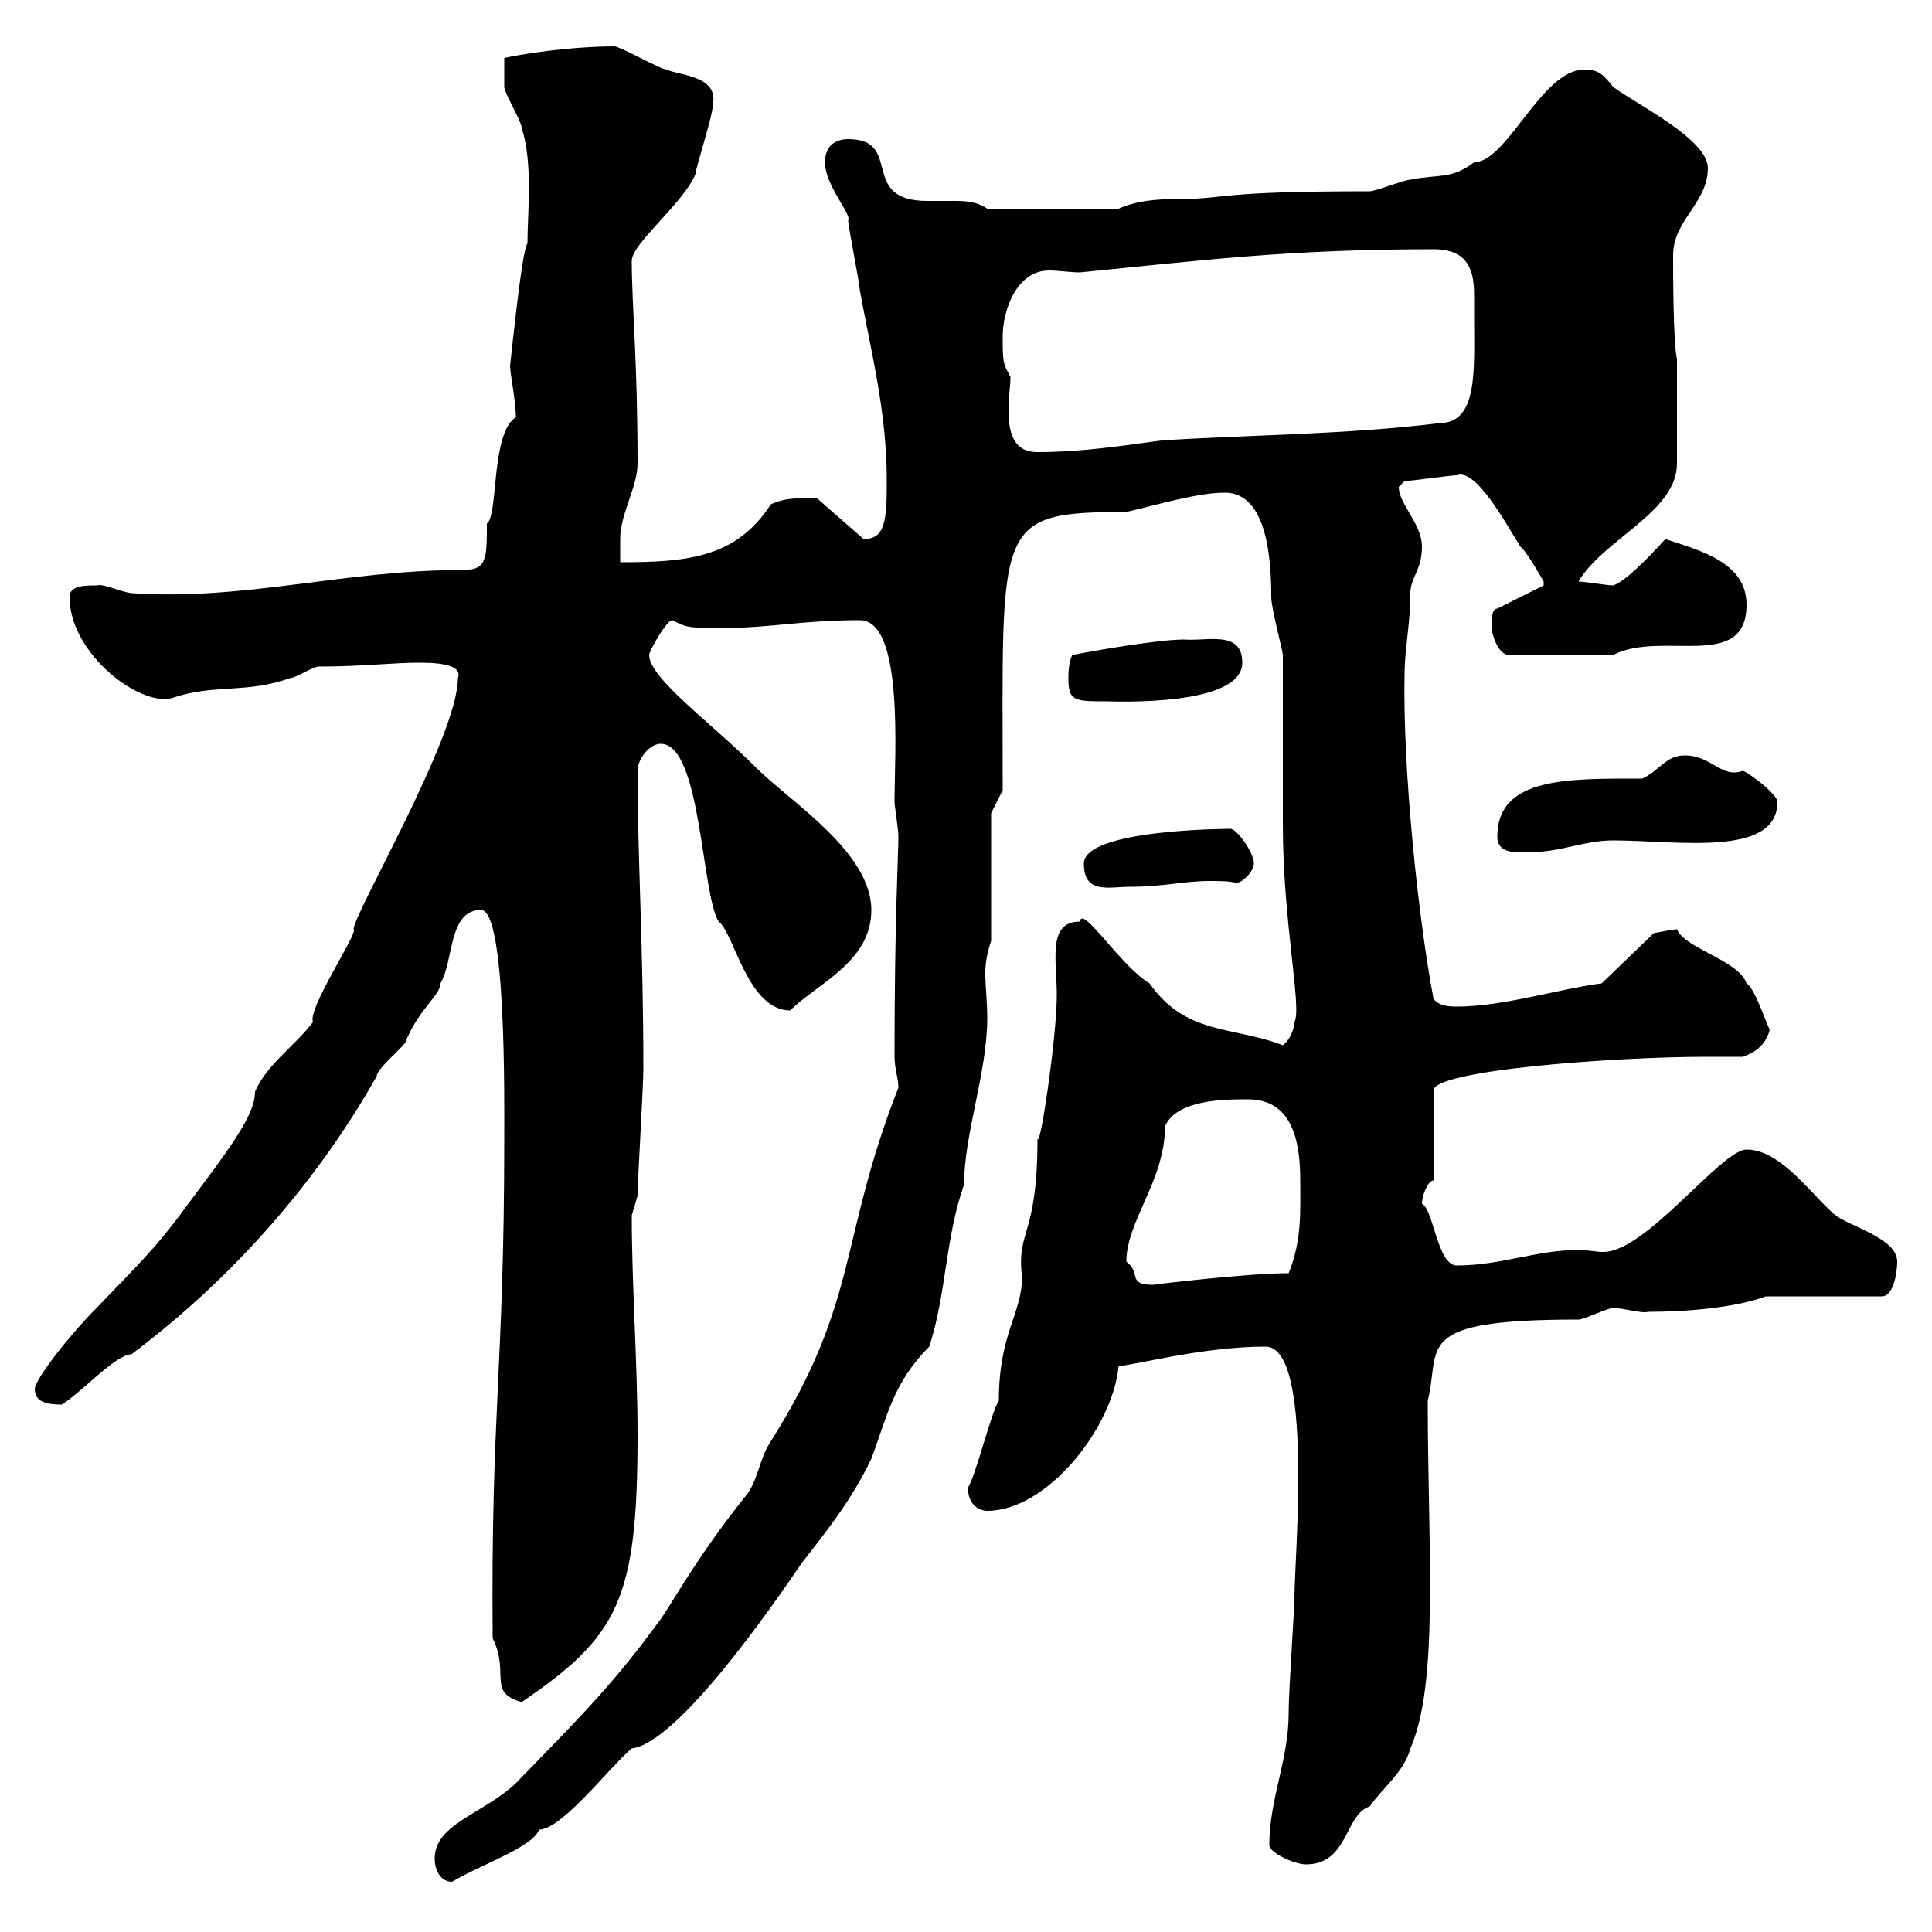 <svg xmlns="http://www.w3.org/2000/svg" xmlns:xlink="http://www.w3.org/1999/xlink" width="300" height="300"><path d="M67.50 288.60C67.50 290.40 68.40 292.20 70.20 292.20C74.70 289.50 82.80 286.80 83.70 284.10C87.30 284.10 94.80 274.20 98.10 271.50C105.30 270.60 120 249.30 124.50 242.70C128.70 237.30 132.30 232.80 135.30 226.50C137.70 220.20 138.60 214.80 144.30 209.10C147 200.70 146.70 192.60 149.70 183.90C149.70 176.10 153.30 166.50 153.30 158.10C153.30 155.40 153 153.30 153 151.20C153 149.40 153.30 147.90 153.90 146.10L153.90 126.30L155.70 122.70C155.70 81.30 154.20 79.50 174.90 79.50C180 78.30 186 76.50 190.20 76.50C196.80 76.50 197.40 87 197.40 92.70C197.40 94.50 199.20 101.10 199.20 101.70C199.20 105.30 199.20 124.50 199.20 128.10C199.20 143.10 202.20 156.60 201 158.70C201 159.90 200.10 161.70 199.20 162.30C191.40 159.30 184.20 160.80 178.50 152.70C174 150 168 140.40 167.70 143.10C162.60 143.10 164.10 149.10 164.10 154.50C164.10 161.10 161.40 179.10 161.10 176.70C161.10 192.30 157.80 190.80 158.70 198.30C158.70 204 155.10 207 155.10 217.50C153.90 219.30 151.50 229.20 150.30 231C150.30 233.70 152.10 234.60 153.30 234.60C162.60 234.60 172.80 221.70 173.70 212.10C175.80 212.10 186.60 209.10 196.50 209.10C204 209.10 201 241.80 201 248.10C201 249.90 200.10 262.50 200.10 266.10C200.10 273.30 197.10 279.30 197.10 286.50C197.10 287.70 201 289.50 202.80 289.50C209.40 289.50 208.80 281.70 212.70 280.50C214.50 277.80 218.10 275.10 219 271.50C223.50 261.30 221.70 240.30 221.70 217.50C223.80 209.10 219 204.90 245.10 204.90C246 204.90 249.60 203.10 250.50 203.10C252 203.10 255 204 255.90 203.70C261.60 203.70 269.40 203.10 274.20 201.30L292.20 201.30C294 201.30 294.60 197.70 294.60 195.90C294.60 192.30 287.40 190.50 285 188.70C281.40 185.70 276.60 178.50 271.20 178.50C267.30 178.50 255.60 194.40 249 194.40C247.80 194.40 246.60 194.10 245.10 194.10C238.50 194.10 233.10 196.50 226.20 196.50C223.20 196.50 222.60 187.80 220.80 186.90C220.80 185.70 221.70 183.30 222.60 183.30L222.60 169.50C221.70 166.20 250.80 164.10 264.90 164.10C266.70 164.10 268.80 164.10 270.60 164.10C272.40 163.50 274.20 162.30 274.80 159.90C274.20 158.70 272.40 153.30 271.20 152.70C270 149.10 261.60 147.30 260.40 144.30C259.80 144.30 256.80 144.90 256.80 144.90L248.70 152.70C241.80 153.60 233.40 156.30 226.20 156.30C225.30 156.30 223.50 156.30 222.60 155.10C220.20 142.50 217.80 119.40 218.10 104.70C218.10 100.80 219 96.90 219 92.10C219 89.70 220.80 88.50 220.80 84.90C220.80 81.30 217.20 78.30 217.20 75.60C217.20 75.60 218.10 74.70 218.10 74.70C219 74.70 225.30 73.80 226.20 73.80C229.20 72.60 234 81.60 236.10 84.90C237 85.50 239.70 90.30 239.70 90.30C239.70 90.30 239.70 90.30 239.70 90.90L232.50 94.50C231.60 94.50 231.60 96.30 231.60 97.50C231.60 98.10 232.50 101.70 234.30 101.70L250.50 101.70C258 97.80 271.20 104.40 271.20 93.90C271.20 87.30 264 85.50 258.60 83.70C255.60 87 252.30 90.30 250.50 90.90C249.60 90.90 246 90.30 245.10 90.30C249 83.70 260.40 79.50 260.40 72C260.40 70.20 260.40 60.30 260.40 58.50L260.40 55.80C259.80 53.10 259.80 42.30 259.80 39.60C259.80 34.20 265.20 31.50 265.20 26.10C265.20 21.60 254.10 16.20 250.50 13.50C249 11.70 248.40 10.80 246 10.80C239.40 10.80 234 25.20 228.90 25.20C225.30 27.90 223.50 27 219 27.90C218.10 27.90 213.60 29.70 212.70 29.70C188.10 29.70 190.80 30.90 183 30.90C179.40 30.90 176.40 31.20 173.70 32.40L153.30 32.40C151.50 31.20 149.70 31.20 147.90 31.20C146.40 31.20 145.20 31.20 144 31.20C133.20 31.20 140.40 21.60 131.70 21.60C129.90 21.60 128.10 22.50 128.10 25.20C128.10 28.80 132.30 33.30 131.70 34.20C131.70 35.10 133.50 44.10 133.50 45C135.30 54.90 137.70 63.90 137.70 74.70C137.70 81 137.40 83.70 134.10 83.70L126.90 77.40C124.50 77.40 122.40 77.10 119.70 78.30C114.30 86.70 106.50 87.30 96.30 87.30C96.30 86.70 96.30 84.90 96.30 83.70C96.30 79.80 99 75.60 99 72C99 55.80 98.10 47.40 98.10 40.50C98.10 37.80 106.20 31.50 108 27C108 26.10 110.70 18 110.70 16.20C111.60 11.70 105.30 11.70 103.50 10.80C102.60 10.80 96.30 7.20 95.40 7.20C90.90 7.20 84 7.80 78.30 9C78.30 10.80 78.30 13.20 78.30 13.50C78.30 14.40 81 18.90 81 19.80C82.80 25.50 81.90 33 81.90 37.80C81 38.70 79.20 57.30 79.20 56.70C79.20 58.20 80.10 62.10 80.10 64.80C76.20 67.20 77.40 80.10 75.60 81.30C75.60 86.70 75.60 88.50 72 88.50C53.40 88.50 38.10 93.30 20.40 92.10C18.30 91.80 16.20 90.60 15 90.90C13.20 90.90 10.80 90.90 10.80 92.70C10.80 101.70 22.20 110.10 27 108.30C33.30 106.20 38.40 107.70 45 105.30C45.90 105.30 48.60 103.50 49.50 103.50C56.10 103.50 61.20 102.90 64.80 102.90C66.90 102.90 72 102.90 71.10 105.30C71.10 114.30 54.90 141.90 54.90 144.30C55.80 144.60 47.70 156.60 48.60 158.70C45.90 162.30 41.40 165.30 39.60 169.50C39.60 173.10 36 177.90 28.80 187.50C24 194.10 20.70 197.10 15 203.10C10.80 207.30 5.40 214.20 5.40 215.70C5.40 217.80 7.50 218.10 9.60 218.10C12.90 216 18 210.30 20.40 210.30C36 198.60 49.20 183.60 58.50 167.10C58.50 165.90 63 162.30 63 161.70C65.10 156.60 68.40 154.50 68.40 152.70C70.50 149.10 69.60 141.30 74.70 141.30C78.60 141.30 78.30 170.70 78.30 176.70C78.30 212.40 76.20 219.30 76.50 254.40C79.20 259.80 75.60 262.80 81 264.30C96 254.10 99 248.40 99 222.90C99 211.50 98.10 199.80 98.10 188.70C98.10 188.70 99 185.70 99 185.70C99 183.30 99.90 168.90 99.90 165.90C99.90 147.30 99 133.20 99 119.70C99 117.90 100.80 115.50 102.60 115.50C108.90 115.50 108.90 138.90 111.60 143.10C114 144.90 116.10 156.90 122.70 156.90C126.90 152.70 135.30 149.40 135.30 141.30C135.30 132.30 122.70 124.50 117.30 119.10C110.40 112.20 100.80 105.30 100.80 101.70C100.80 101.10 103.50 96.30 104.40 96.30C106.80 97.50 106.80 97.50 112.50 97.50C119.70 97.50 124.50 96.30 133.50 96.30C140.40 96.30 138.90 117.30 138.90 124.50C138.90 125.10 139.50 128.70 139.50 129.90C139.50 132.90 138.90 142.80 138.90 164.10C138.90 165.90 139.50 167.40 139.50 168.90C130.20 192.60 133.50 201.90 119.70 223.80C117.90 226.50 117.90 229.20 116.10 231.90C107.40 242.70 103.80 250.20 101.70 252.60C94.50 262.50 87.60 269.10 80.10 276.90C75 281.70 67.50 283.20 67.50 288.60ZM174.90 195.90C174.90 189.60 180.90 183.30 180.90 174.90C182.70 170.70 190.20 170.70 193.80 170.70C201 170.70 201.90 177.90 201.90 183.30C201.90 187.80 202.20 192.60 200.10 197.70C193.50 197.70 178.80 199.50 179.10 199.50C174.90 199.50 177.30 197.70 174.90 195.90ZM168.30 134.10C168.30 138.90 172.20 137.70 175.50 137.70C180.60 137.70 183.90 136.80 187.80 136.80C189.30 136.80 190.80 136.80 192 137.10C192.90 137.10 194.70 135.30 194.70 134.10C194.70 132.30 192 128.70 191.10 128.70C191.10 128.70 168.30 128.70 168.30 134.10ZM232.50 129.90C232.50 132.90 236.10 132.30 237.90 132.30C242.40 132.30 246 130.50 250.50 130.50C260.40 130.50 276 133.20 276 124.50C276 123.30 271.20 119.70 270.60 119.70C267.30 120.90 265.80 117.30 261.60 117.30C258.60 117.30 257.70 119.70 255 120.90C243.60 120.90 232.50 120.60 232.50 129.90ZM165.90 105.30C165.90 108.90 166.80 108.90 171.90 108.90C172.80 108.90 192.90 109.80 192.90 102.90C192.90 97.80 187.50 99.60 183.90 99.30C179.40 99.30 168 101.40 166.50 101.70C165.90 102.90 165.90 104.70 165.90 105.30ZM155.70 52.20C155.70 48.30 157.80 42 162.90 42C164.40 42 166.20 42.30 167.70 42.30C186 40.50 199.80 38.70 222.60 38.70C228 38.70 228.90 42 228.90 45.90C228.90 47.10 228.90 48.60 228.90 49.50C228.90 57.60 229.50 65.70 223.50 65.70C209.10 67.50 193.80 67.50 180.30 68.40C173.70 69.30 167.70 70.20 161.10 70.20C157.20 70.20 156.60 66.90 156.60 63.60C156.60 61.80 156.90 60 156.90 58.50C155.70 56.40 155.70 56.10 155.70 52.20Z"/></svg>